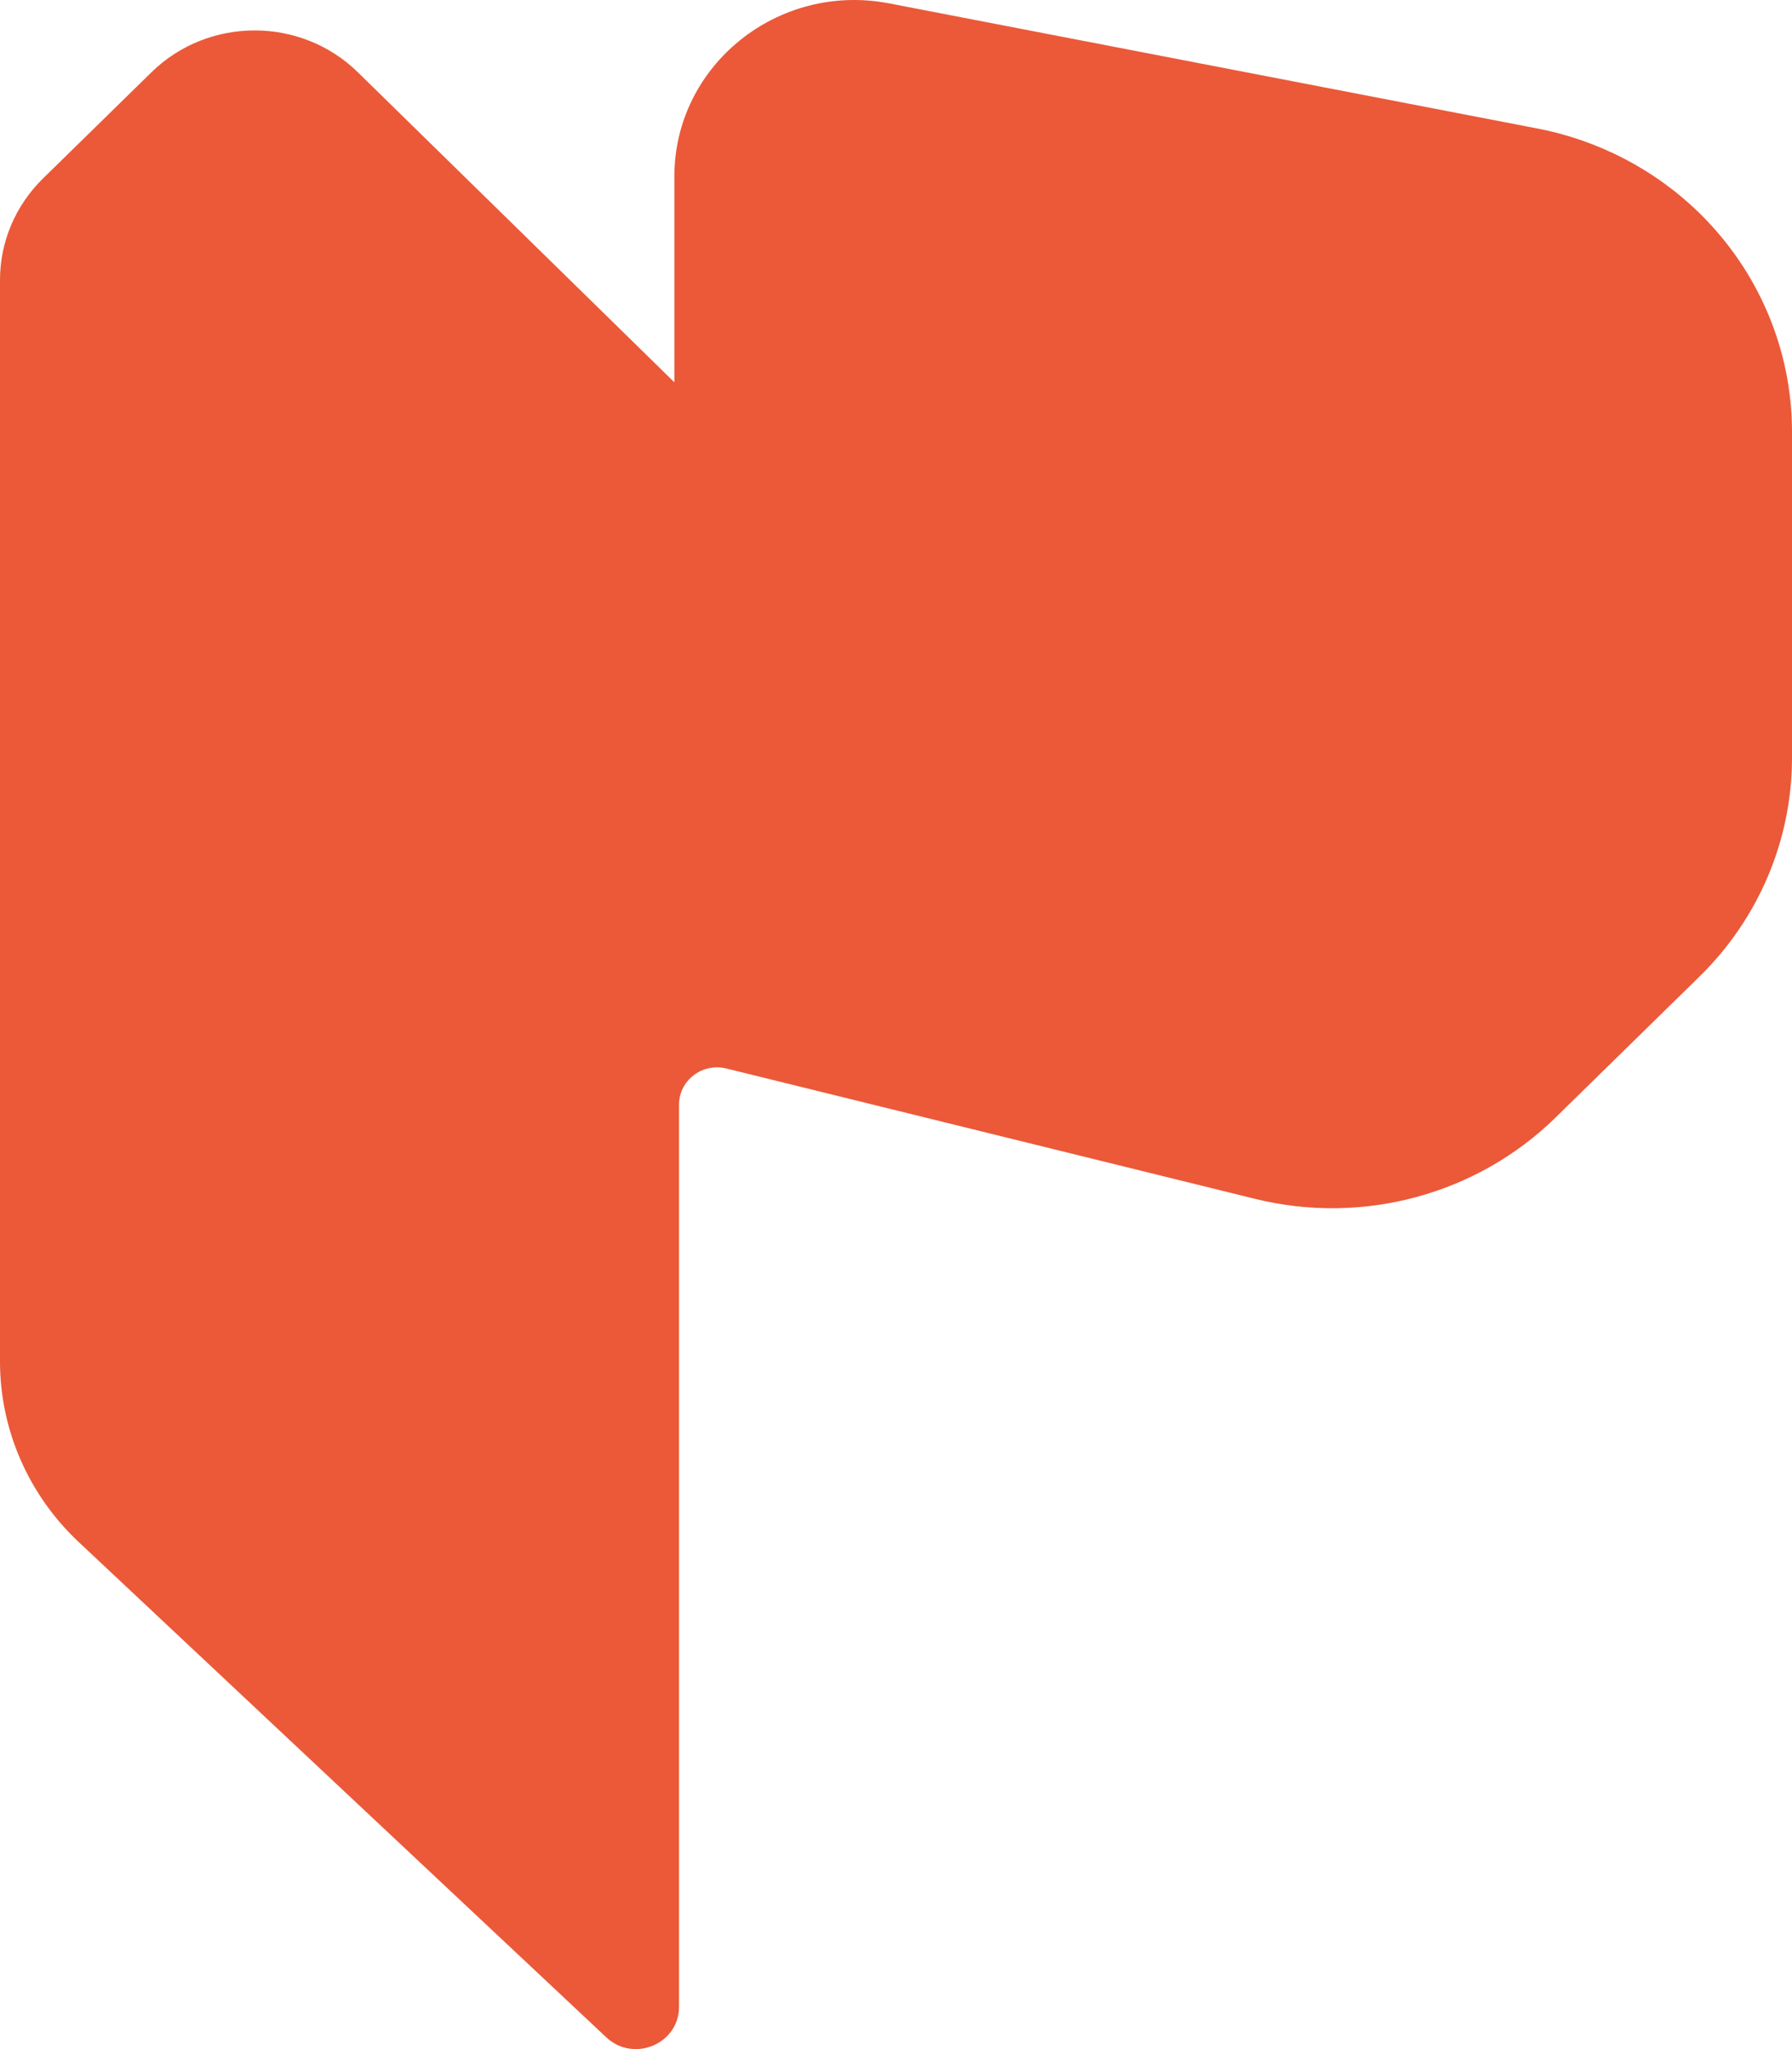 <svg width="28" height="32" viewBox="0 0 28 32" fill="none" xmlns="http://www.w3.org/2000/svg">
<path d="M0 21.263V4.371C0 3.778 0.241 3.21 0.669 2.79L2.365 1.13C3.257 0.257 4.702 0.257 5.593 1.13L10.537 5.97V2.756C10.537 1.021 12.156 -0.283 13.895 0.053L24.023 2.007C24.982 2.192 25.864 2.653 26.556 3.33C27.48 4.236 28 5.464 28 6.744V11.835C28 13.116 27.48 14.344 26.556 15.249L24.304 17.454C23.077 18.655 21.296 19.137 19.614 18.723L11.348 16.686C10.973 16.594 10.61 16.872 10.61 17.25V31.34C10.61 31.92 9.9 32.217 9.473 31.816L1.225 24.077C0.443 23.341 0 22.325 0 21.263Z" fill="#EB5939"/>
</svg>
